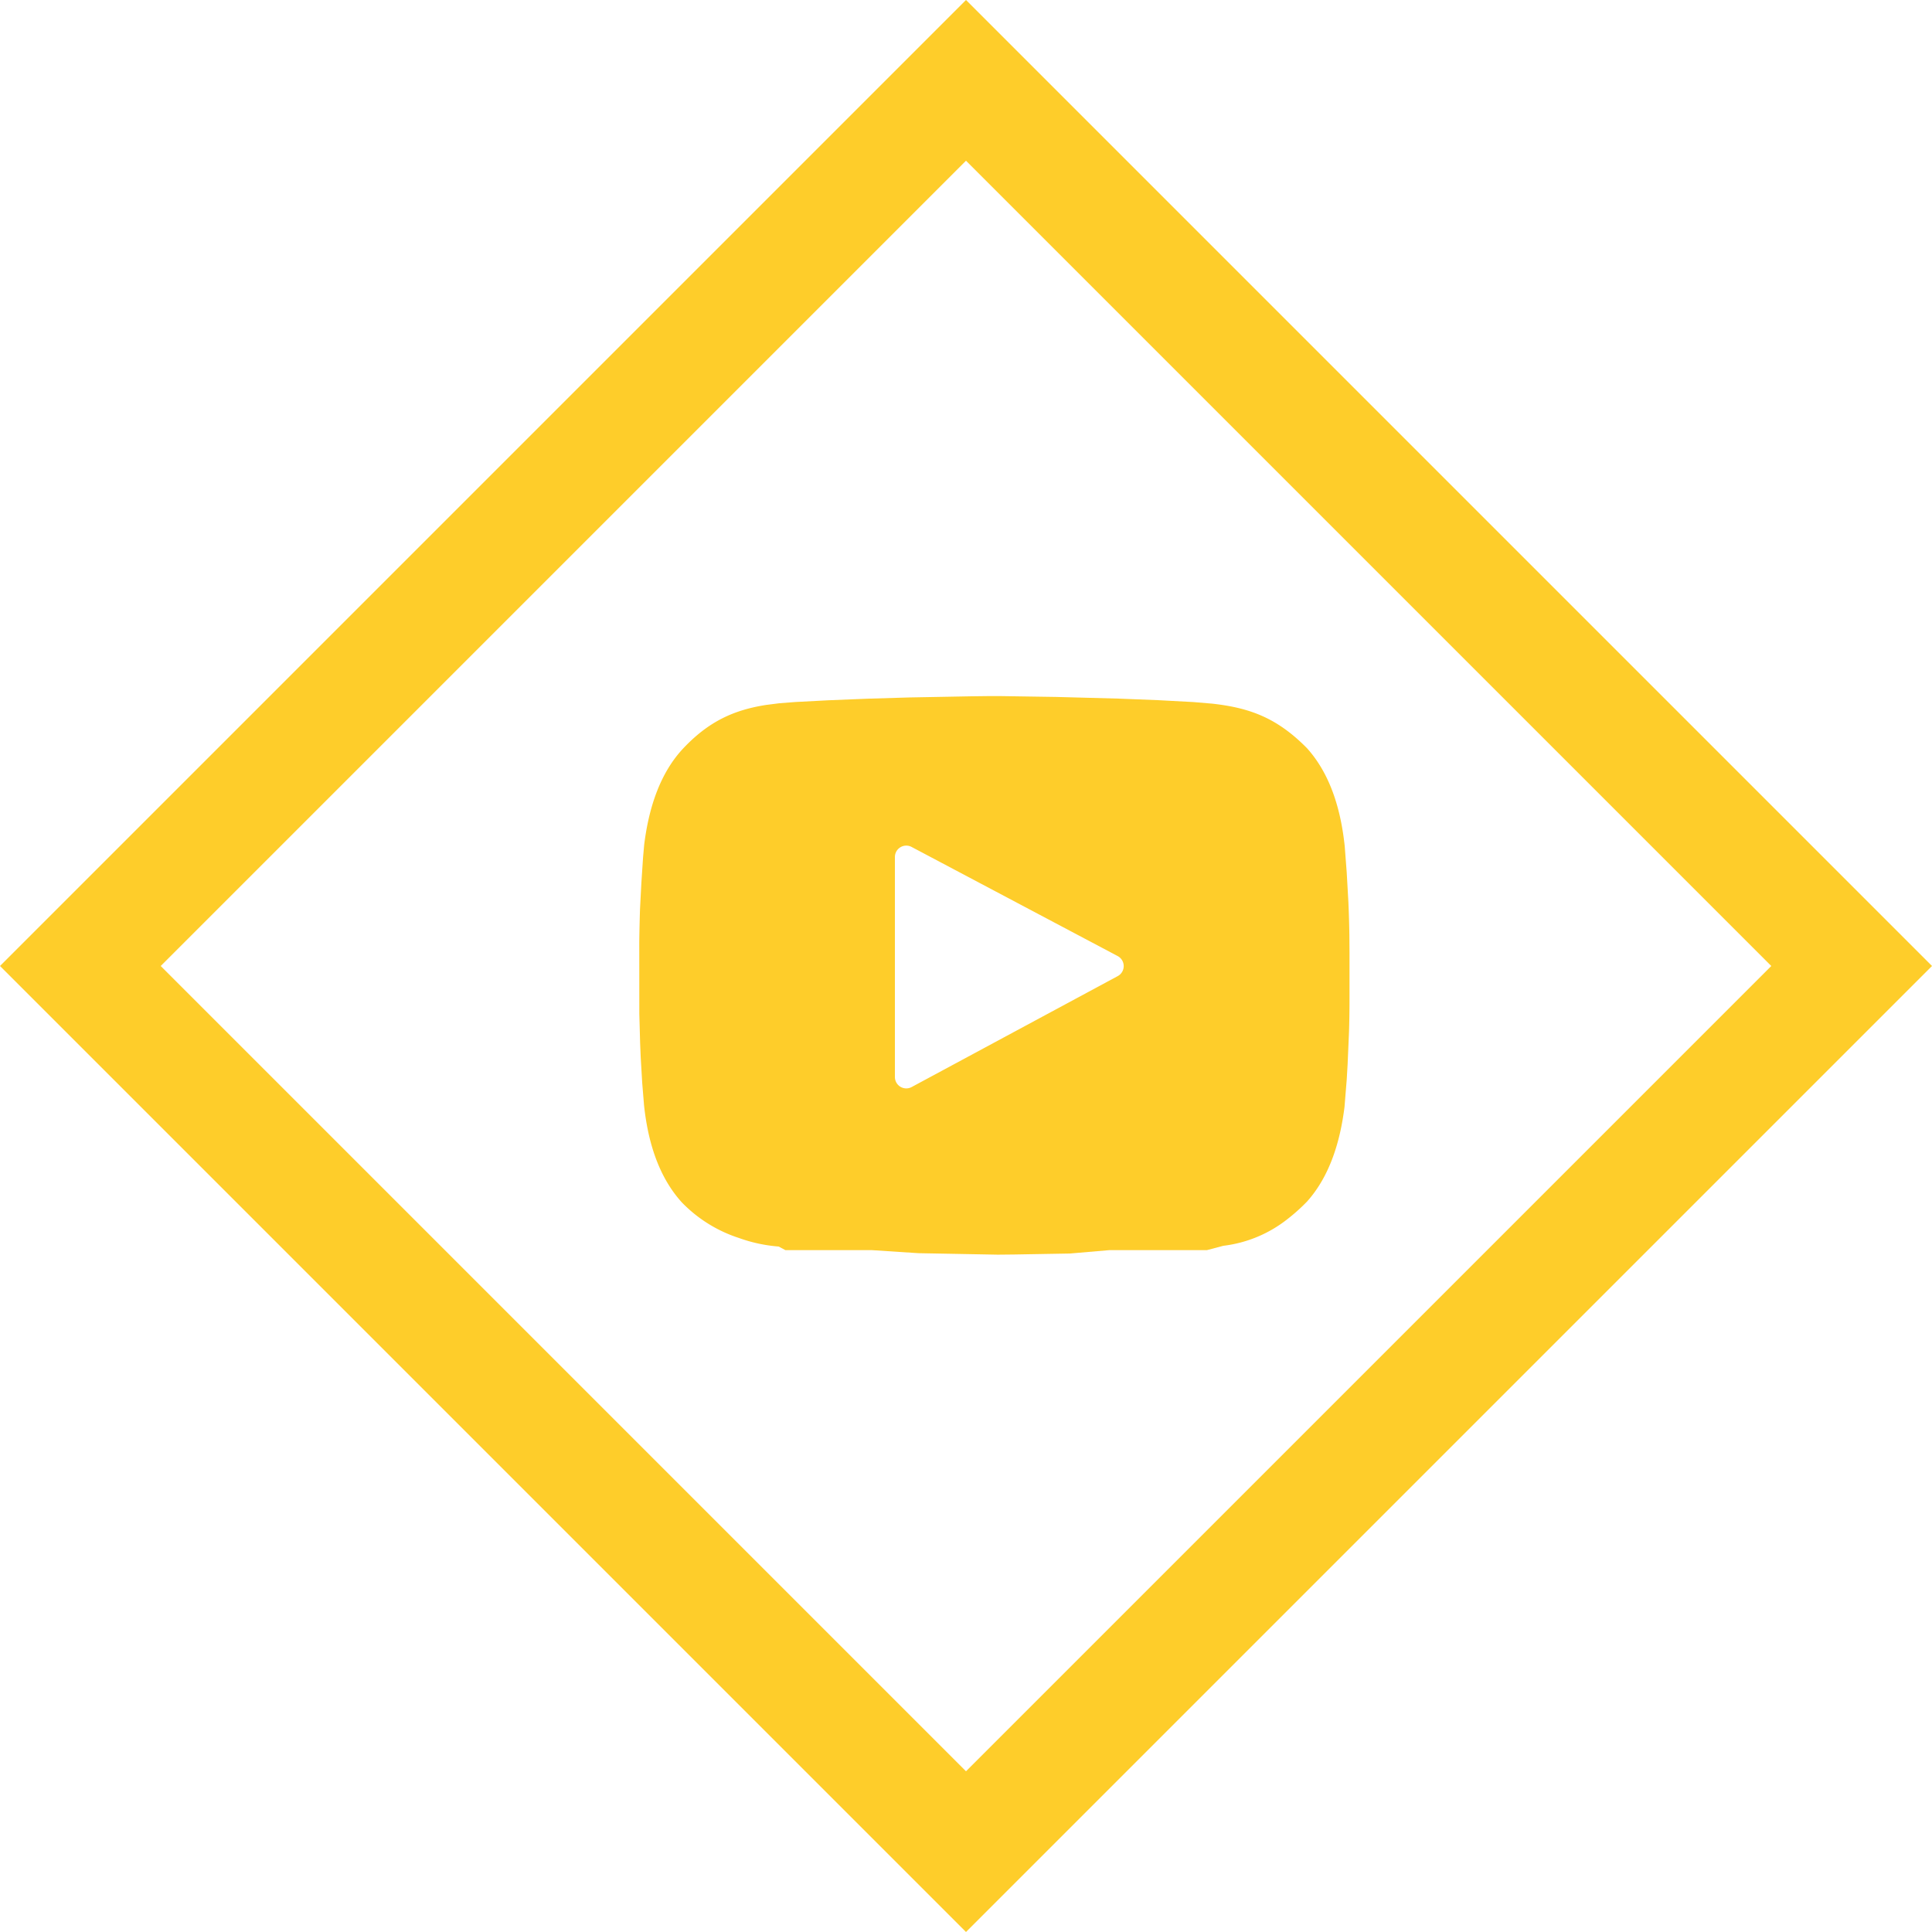 <svg xmlns="http://www.w3.org/2000/svg" width="34" height="34" viewBox="0 0 34 34"><defs><clipPath id="dngha"><path fill="#fff" d="M0 17L17 0l17 17-17 17z"/></clipPath></defs><g><g><path fill="#fecd2a" d="M17.4 12.25h.205l.982.015 1.086.029.712.028.615.033.332.028c.668.074 1.146.254 1.668.783.421.467.599 1.101.665 1.727l.035.46.03.533c.008.187.014.381.017.578l.002.296v.823c0 .198-.003.417-.009.585l-.024.557L23.7 19l-.039.481c-.074.594-.253 1.212-.661 1.666a3.284 3.284 0 0 1-.349.312 2.253 2.253 0 0 1-1.123.465l-.287.076h-1.714l-.7.06-.976.017-.292.003-1.395-.026-.826-.054h-1.517l-.118-.063a2.67 2.67 0 0 1-.703-.152 2.447 2.447 0 0 1-1-.624c-.423-.466-.6-1.094-.666-1.71l-.032-.392-.027-.458-.01-.246-.014-.512-.001-1.256c.002-.184.006-.365.013-.587l.024-.46.03-.455.02-.224c.075-.595.253-1.211.663-1.665.463-.501.915-.701 1.48-.79l.235-.03.285-.022.574-.03.689-.028.737-.022 1.08-.02zm2.27 4.928a.2.2 0 0 0-.001-.353l-3.626-1.92a.2.2 0 0 0-.294.176v3.873a.2.2 0 0 0 .295.176z"/></g><g><path fill="none" stroke="#fecd2a" stroke-miterlimit="20" stroke-width="4" d="M0 17v0L17 0v0l17 17v0L17 34v0z" clip-path="url(&quot;#dngha&quot;)"/></g></g></svg>